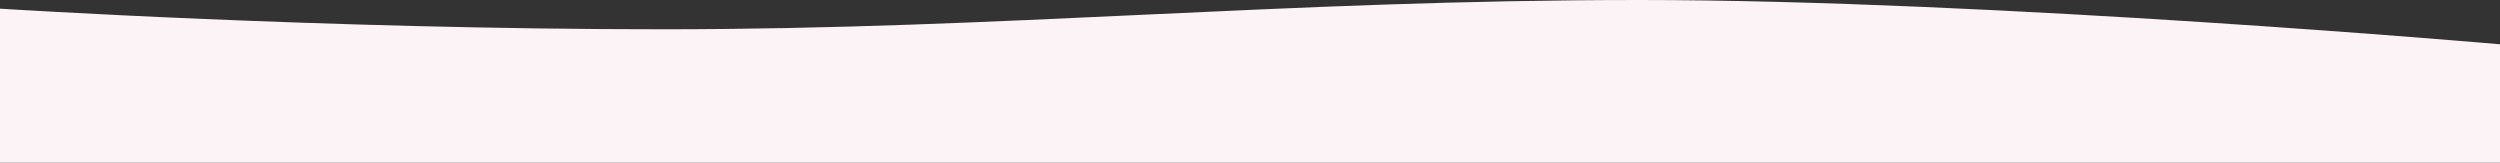 <?xml version="1.0" encoding="UTF-8"?> <svg xmlns="http://www.w3.org/2000/svg" width="1920" height="125" viewBox="0 0 1920 125" fill="none"><rect x="0" y="0" width="1920" height="125" fill="#333333" stroke="none"/> <g clip-path="url(#clip0_430_6)"> <path d="M0 6.657C0 6.657 247.5 22.492 509 22.492C770.5 22.492 986.5 0 1258.75 0C1531 0 1920 34.011 1920 34.011V1073.45C1920 1073.45 1533.52 1061.17 1258 1069.99C981.103 1078.84 786.045 1102.89 509 1099.71C309.282 1097.42 0 1073.45 0 1073.45V6.657Z" fill="#FBF3F5"></path> </g> <defs> <clipPath id="clip0_430_6"> <rect width="1920" height="125" fill="white"></rect> </clipPath> </defs> </svg> 